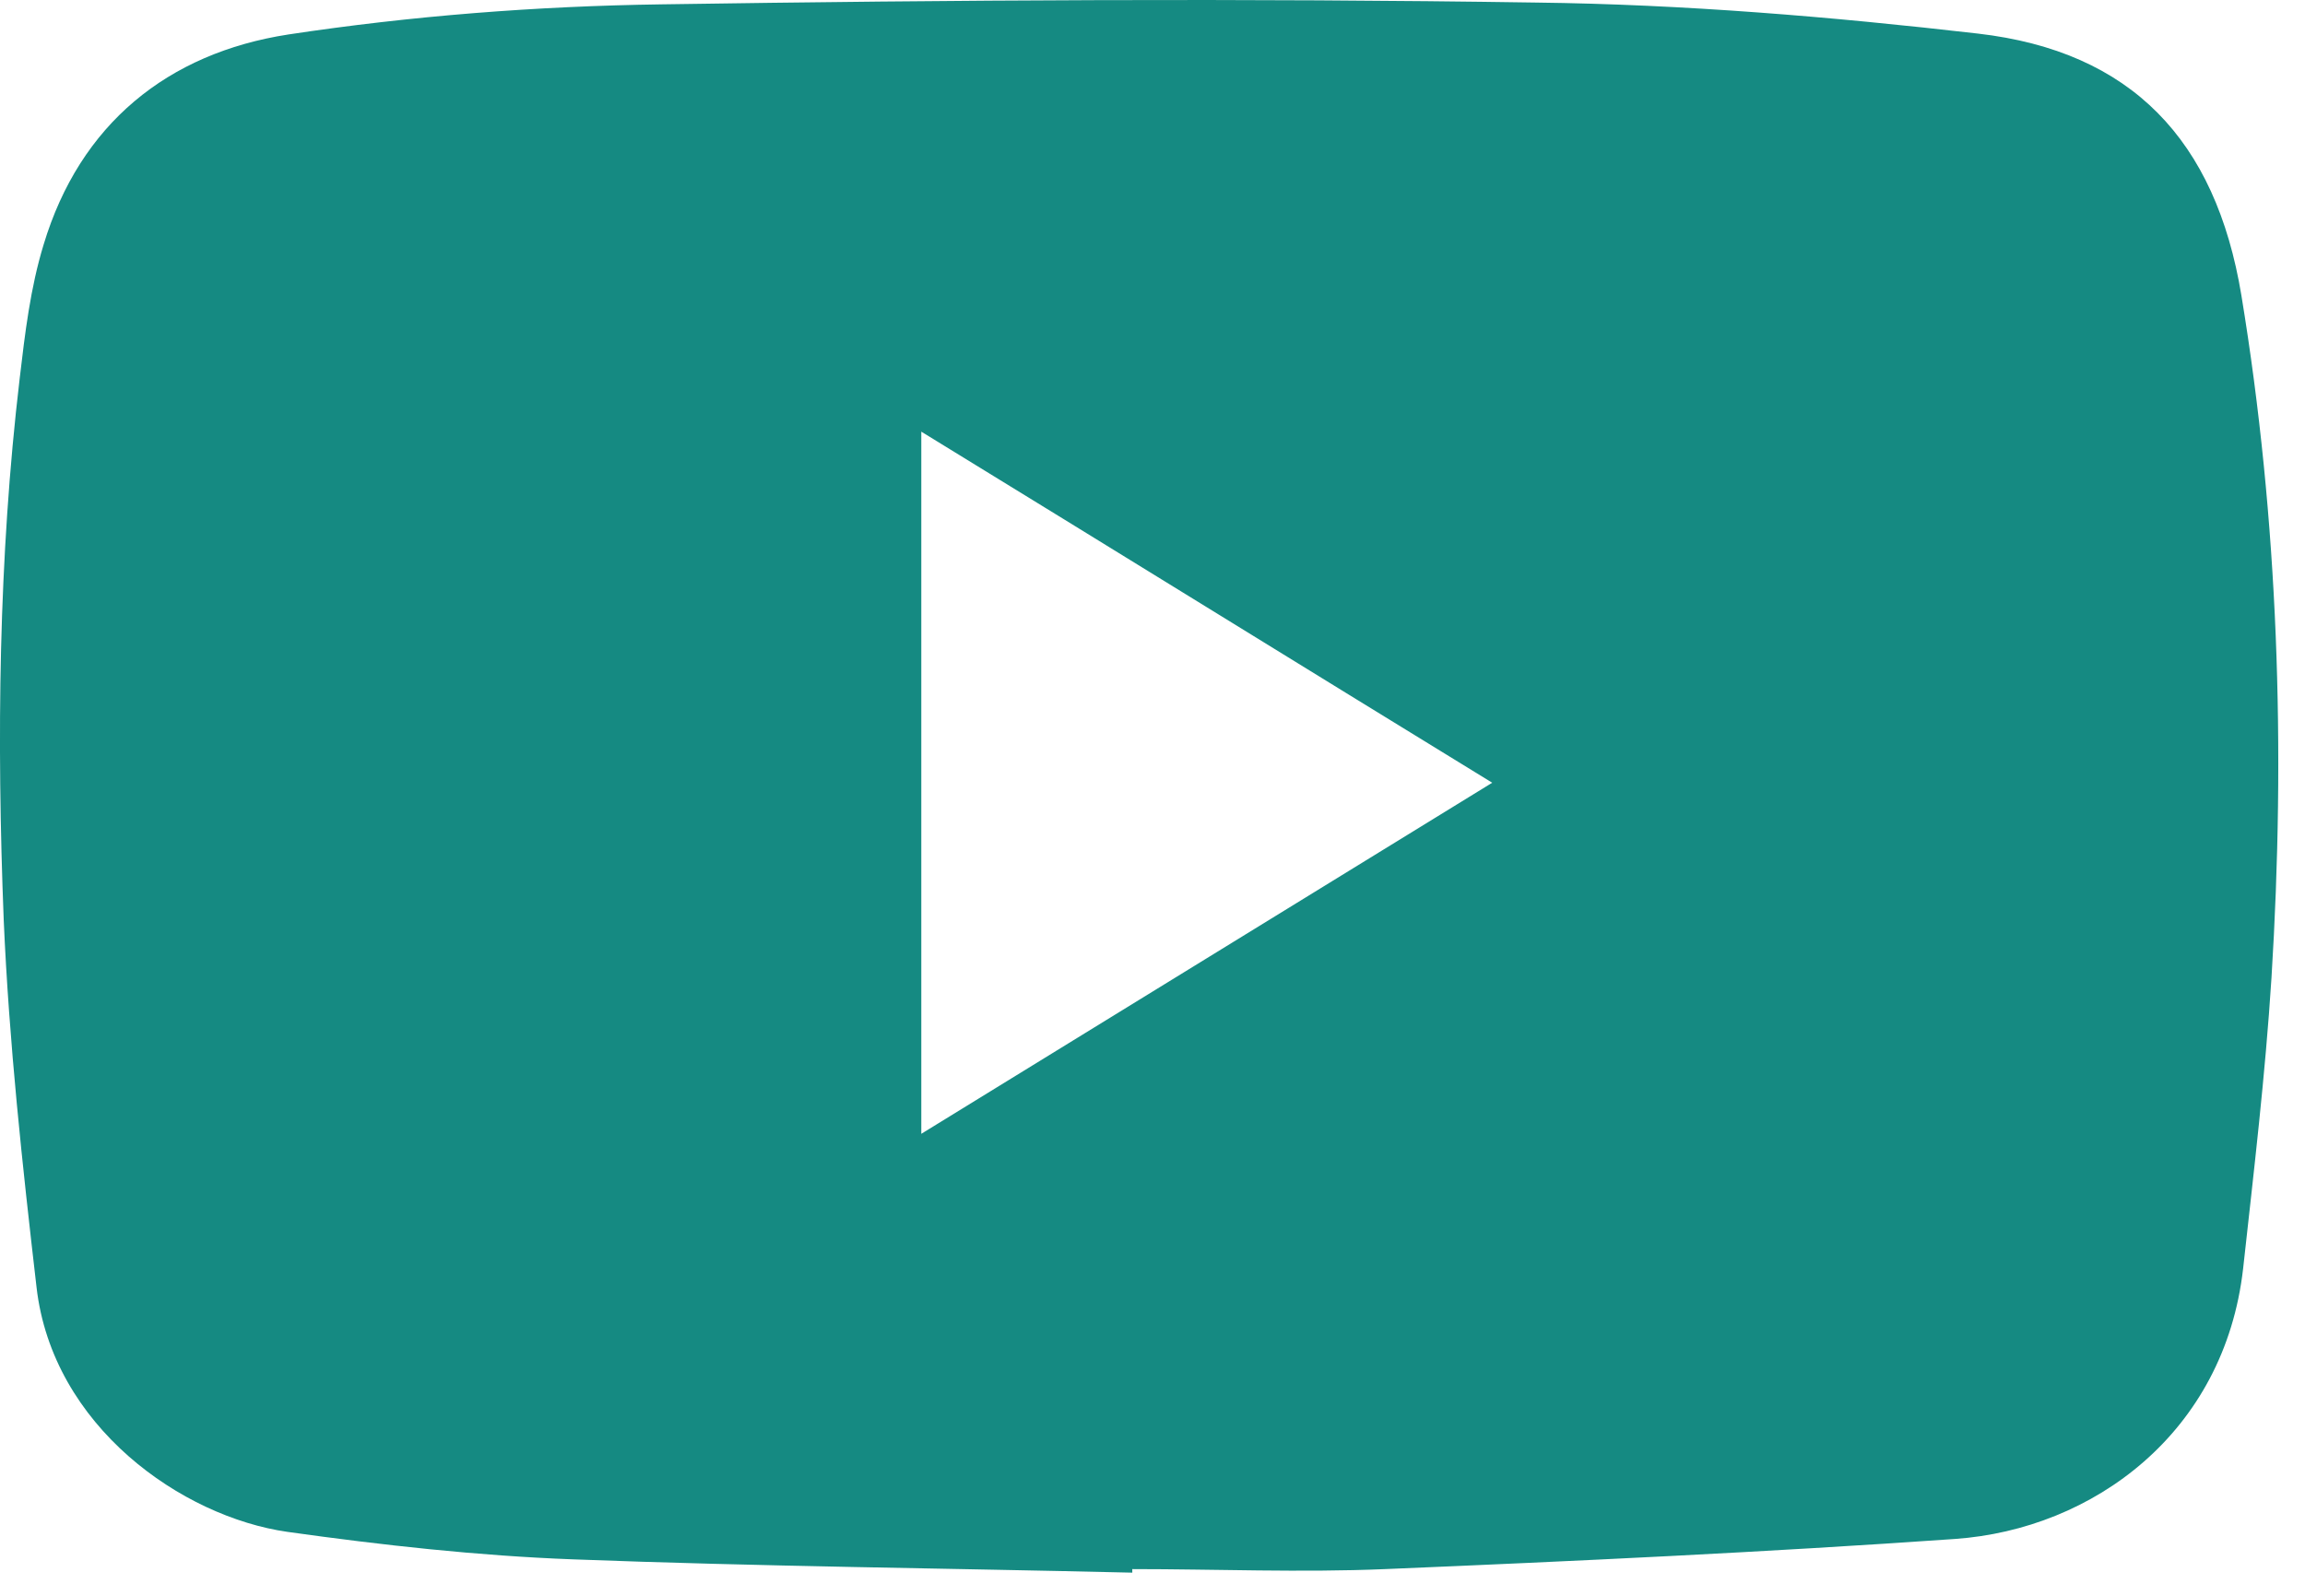 <svg width="26" height="18" viewBox="0 0 26 18" fill="none" xmlns="http://www.w3.org/2000/svg">
<path d="M12.772 17.739C10.672 17.689 8.562 17.669 6.462 17.589C5.392 17.549 4.312 17.429 3.242 17.279C2.052 17.109 0.592 16.089 0.412 14.519C0.252 13.139 0.102 11.759 0.042 10.379C-0.038 8.339 -0.018 6.299 0.222 4.269C0.282 3.759 0.342 3.249 0.492 2.759C0.902 1.399 1.892 0.599 3.252 0.389C4.642 0.179 6.052 0.069 7.462 0.049C10.752 -0.001 14.042 -0.021 17.332 0.029C18.992 0.049 20.662 0.189 22.312 0.379C24.042 0.579 24.992 1.579 25.282 3.329C25.702 5.879 25.782 8.449 25.622 11.029C25.552 12.129 25.422 13.219 25.302 14.309C25.092 16.159 23.612 17.249 22.052 17.359C19.912 17.509 17.772 17.609 15.622 17.699C14.672 17.739 13.722 17.699 12.772 17.699C12.772 17.719 12.772 17.739 12.772 17.749V17.739ZM10.392 4.859V12.789C12.552 11.459 14.672 10.159 16.832 8.829C14.662 7.499 12.562 6.199 10.392 4.869V4.859Z" fill="#158A82"/>
</svg>
